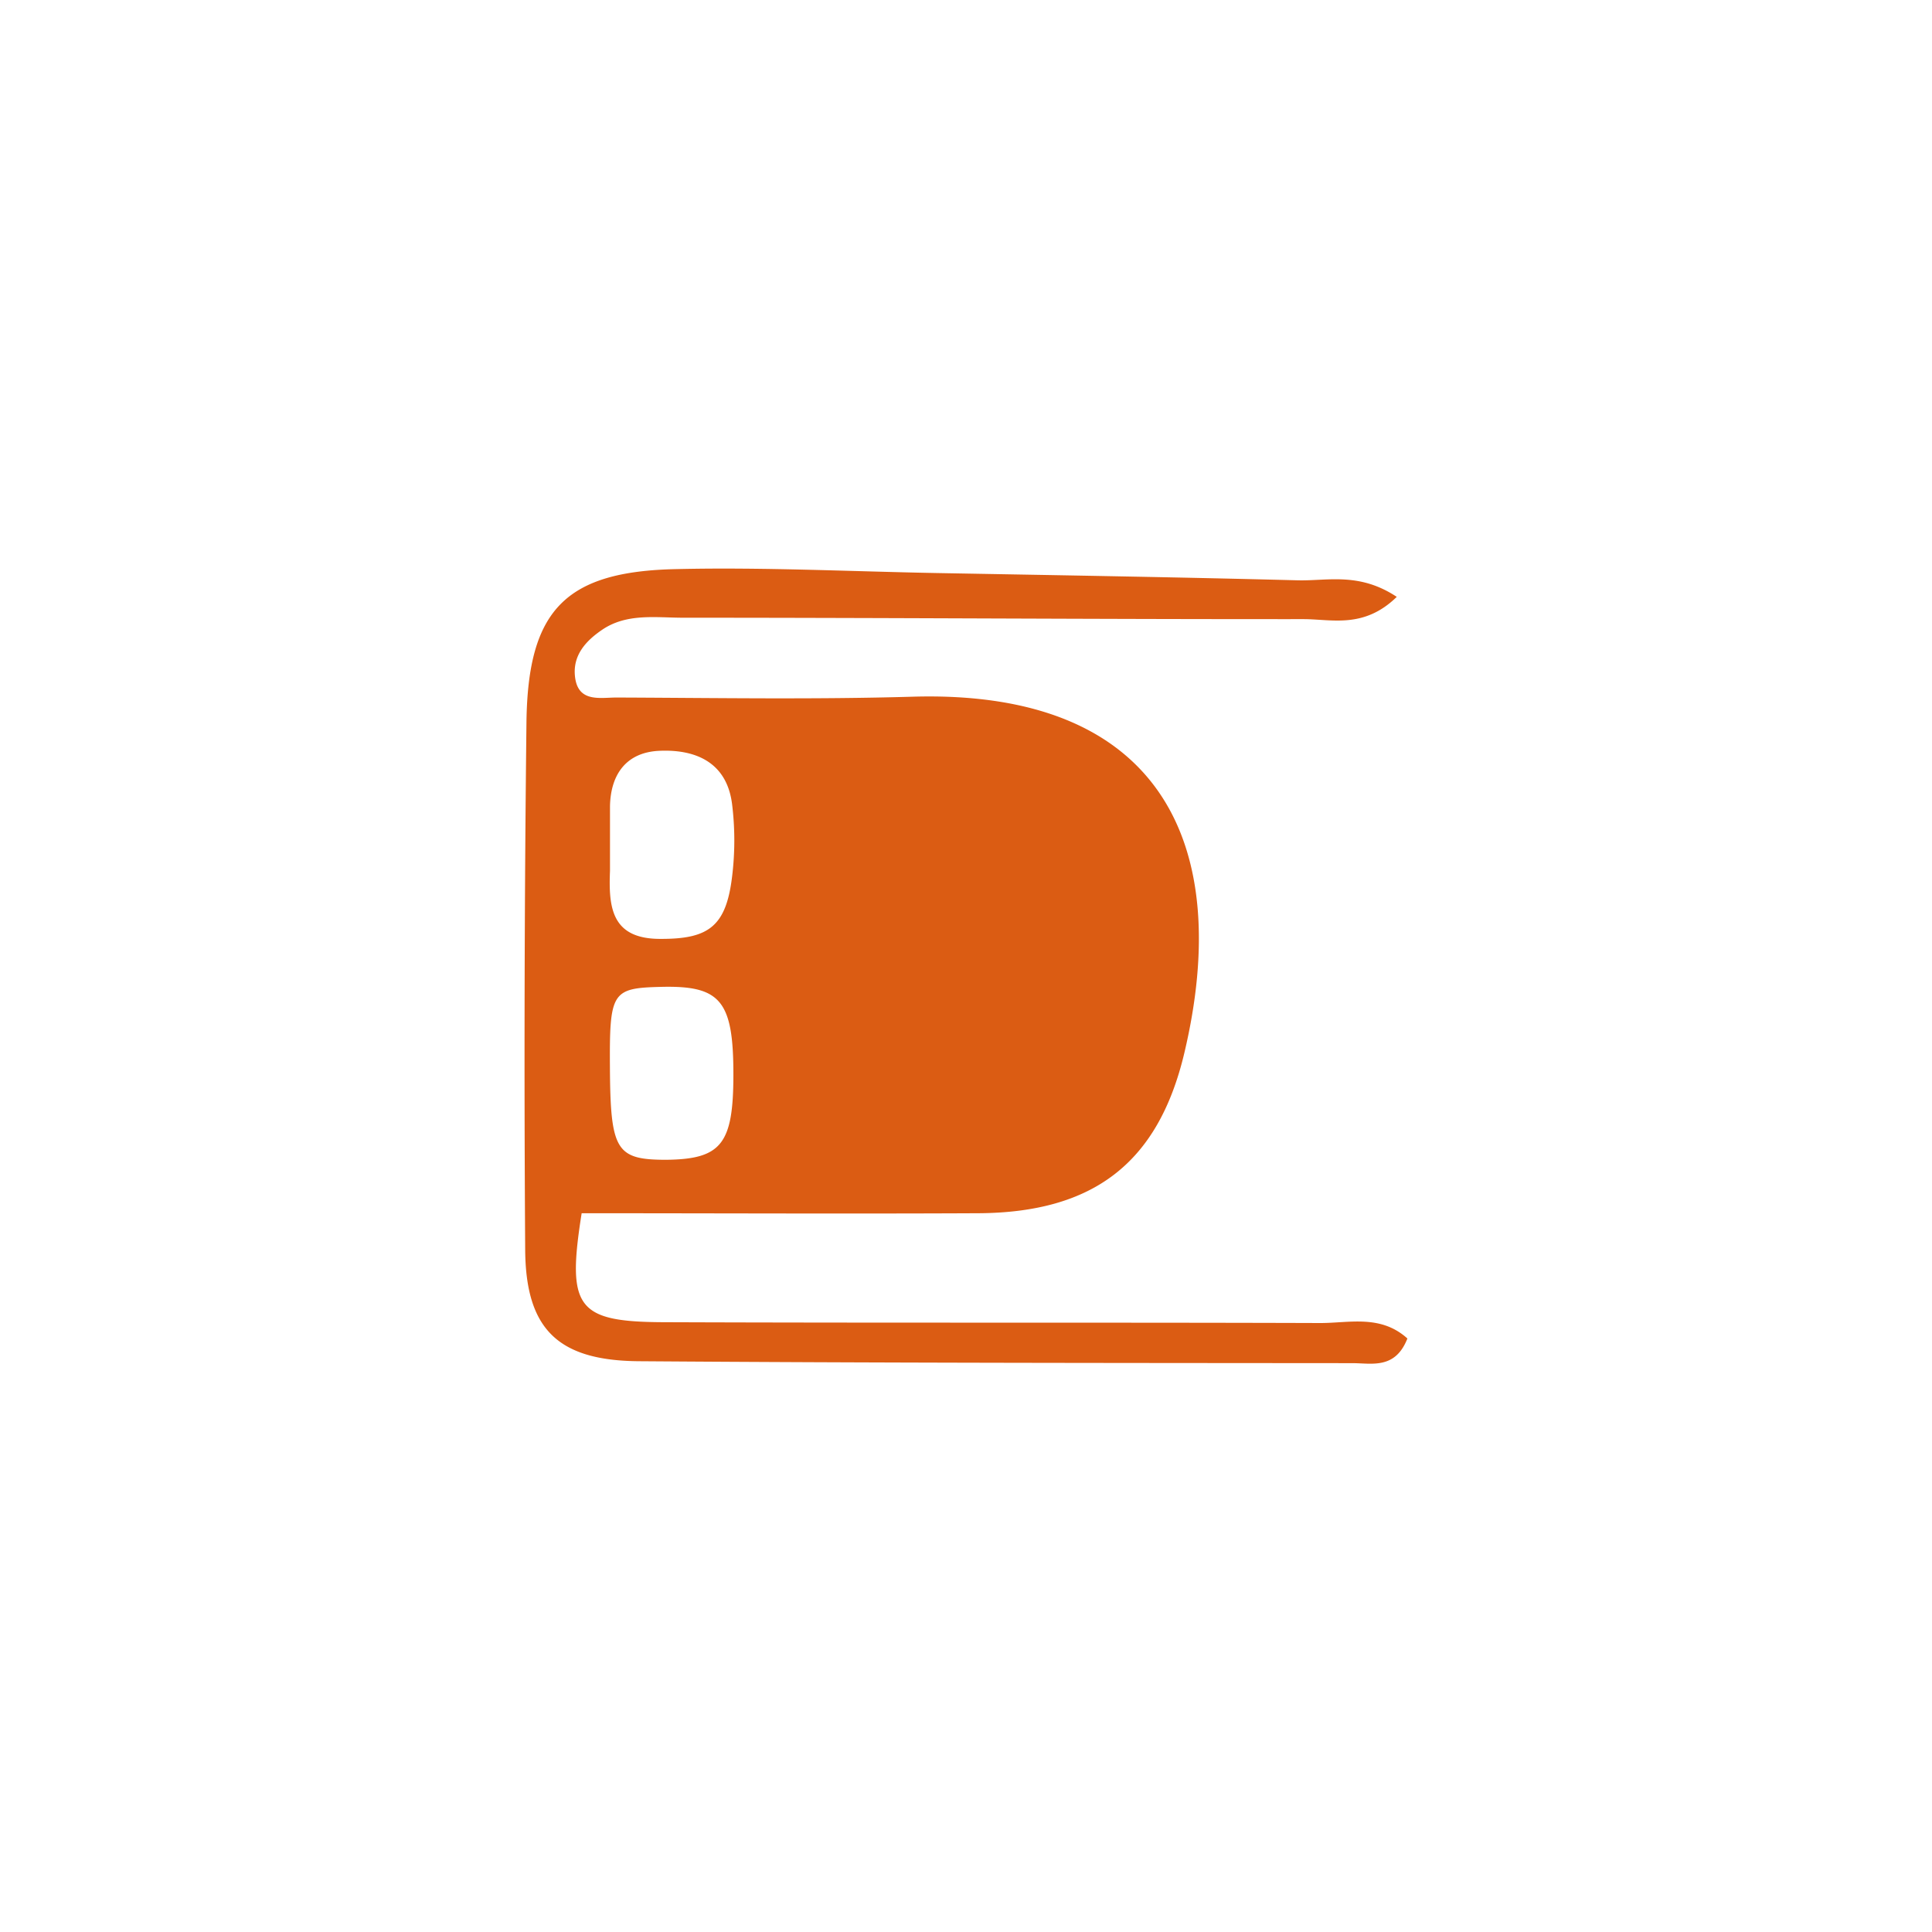 <svg id="Calque_1" data-name="Calque 1" xmlns="http://www.w3.org/2000/svg" viewBox="0 0 300 300"><defs><style>.cls-1{fill:#db5c13}</style></defs><path class="cls-1" d="M205,205.44c-34.06-.11-68.11,0-102.17-.13-13.32-.08-14.82-2.32-12.51-16.92,20.48,0,41.07.1,61.66,0,17.7-.12,27.84-7.69,31.92-24.87,7.69-32.42-3.7-56.42-42.08-55.34-15.34.45-30.7.19-46.05.13-2.63,0-6.12.85-6.5-3.41-.29-3.22,1.75-5.41,4.16-7.06,3.83-2.65,8.33-1.93,12.57-1.92,32.14,0,64.27.24,96.41.22,4.39,0,9.37,1.53,14.48-3.46-5.88-3.89-10.78-2.44-15.43-2.57-18.7-.49-37.4-.79-56.11-1.13-13.42-.25-26.86-.92-40.28-.61C87.81,88.71,82,94.71,81.75,112q-.47,41-.2,82c.07,12.39,5.08,17.27,17.65,17.37,36.93.27,73.87.27,110.8.3,3,0,6.65,1,8.54-3.83C214.38,204.08,209.47,205.45,205,205.44ZM103.45,180.09c-7.74,0-8.65-1.42-8.74-14.09-.08-12,.25-12.58,8-12.76,9.24-.22,11.19,2.2,11.17,13.77C113.86,177.63,112,180,103.45,180.09Zm-8.73-44.85c0-.62,0-1.27,0-1.9,0-.33,0-.64,0-1s0-.57,0-.87c0-2.08,0-4.18,0-6.28.1-5,2.57-8.34,7.57-8.6,5.67-.28,10.54,1.74,11.38,8.22a46.1,46.1,0,0,1,0,11.38c-.94,7.68-3.67,9.62-11.06,9.6C94.94,145.83,94.49,140.9,94.72,135.24Z"/></svg>